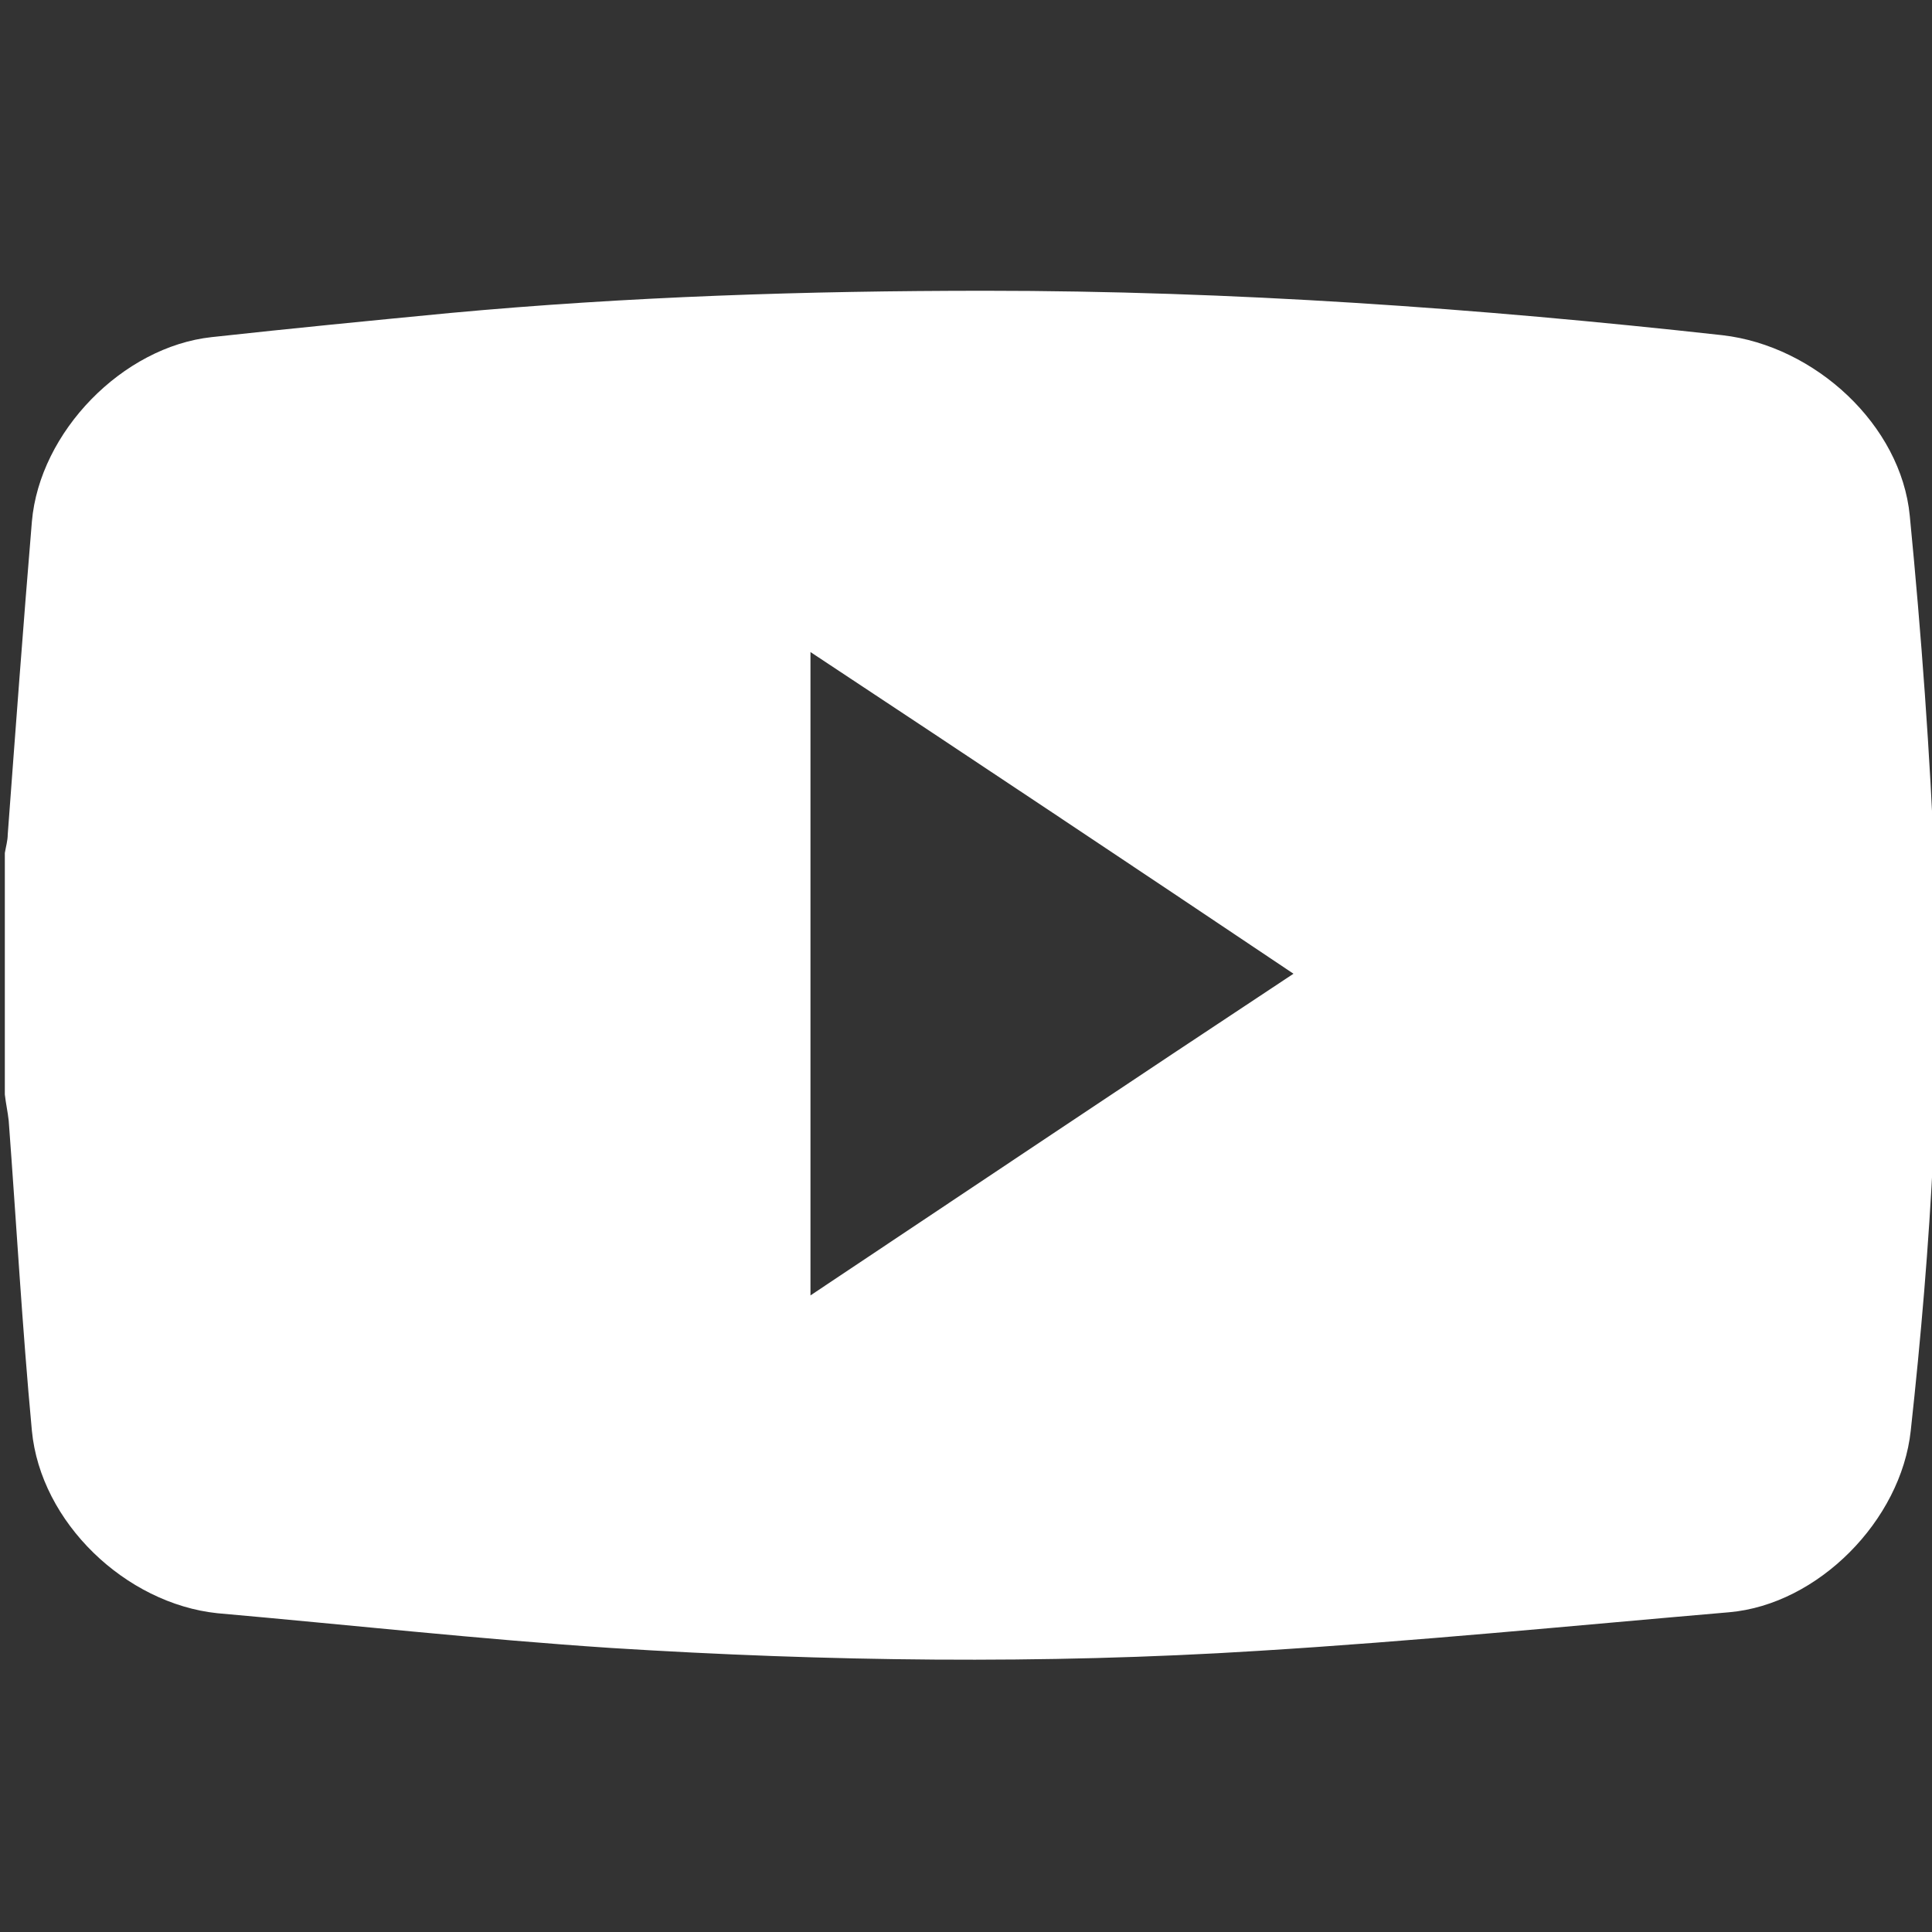 <?xml version="1.0" encoding="utf-8"?>
<!-- Generator: Adobe Illustrator 21.0.0, SVG Export Plug-In . SVG Version: 6.00 Build 0)  -->
<svg version="1.1" id="Capa_1" xmlns="http://www.w3.org/2000/svg" xmlns:xlink="http://www.w3.org/1999/xlink" x="0px" y="0px"
	 viewBox="0 0 200 200" style="enable-background:new 0 0 200 200;" xml:space="preserve">
<rect x="0" y="0" width="200" height="200" fill="#333333" stroke="none"/>
<style type="text/css">
	.st0{fill:#FFFFFF;}
</style>
<path class="st0" d="M0.5,113.3c0-8.3,0-16.7,0-25c0.1-0.6,0.3-1.3,0.3-1.9C1.6,75.6,2.4,64.8,3.3,54c0.8-9.3,9.4-18.1,18.6-19.1
	c8.2-0.9,16.4-1.7,24.7-2.5c18.4-1.7,36.9-2.3,55.4-2.3c25.5,0,51,1.8,76.3,4.6c9.6,1.1,18.5,9.3,19.4,18.7
	c1.2,12.3,2.1,24.6,2.6,37c0.8,19.3-0.4,38.5-2.5,57.7c-1,9.3-9.6,18-18.8,18.8c-16.3,1.4-32.5,3-48.8,4
	c-22.3,1.4-44.6,1.1-66.9-0.3c-13.6-0.9-27.2-2.4-40.8-3.6C13,166,4.2,157.6,3.3,148.1c-1-10.7-1.6-21.4-2.4-32.1
	C0.8,115.1,0.6,114.2,0.5,113.3z M83.9,134.1c16.8-11.2,33.2-22.2,50-33.3c-16.7-11.2-33.2-22.2-50-33.3
	C83.9,89.9,83.9,111.8,83.9,134.1z"/>
</svg>
